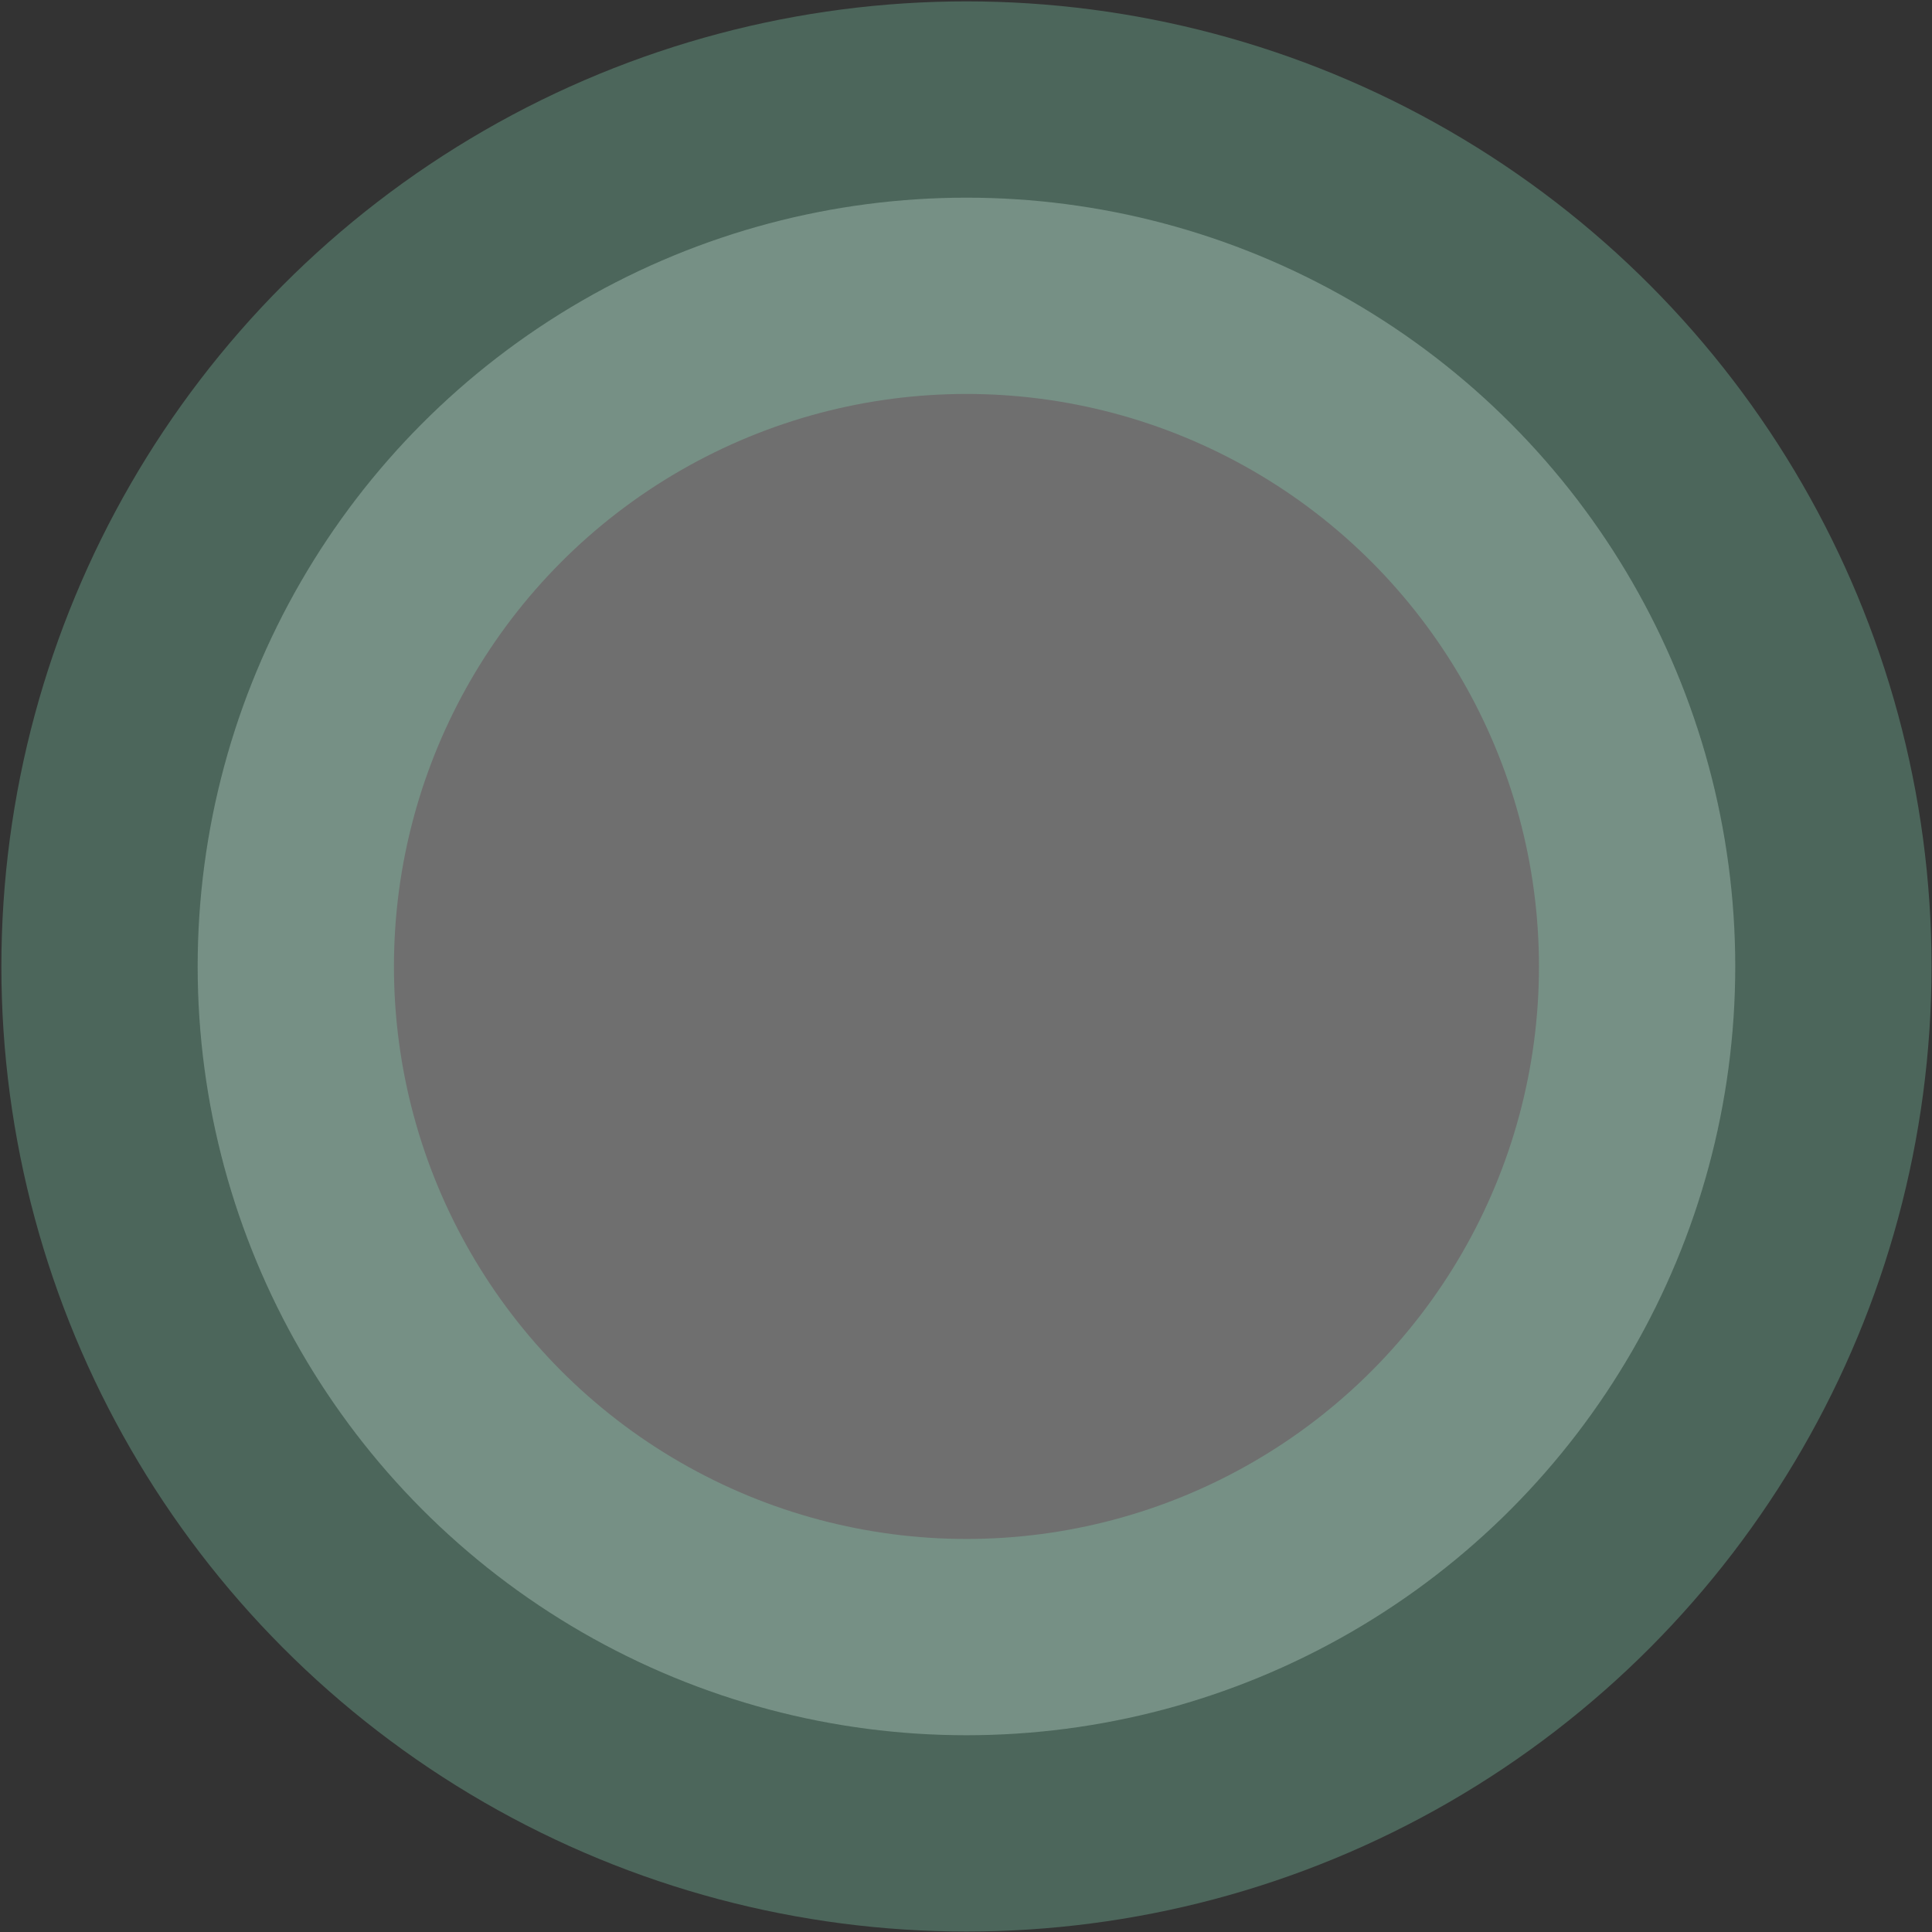 <svg width="349" height="349" viewBox="0 0 349 349" fill="none" xmlns="http://www.w3.org/2000/svg">
<rect x="0" y="0" width="349" height="349" fill="#333333" stroke="none"/>
<circle opacity="0.3" cx="174.582" cy="174.582" r="138.876" transform="rotate(180 174.582 174.582)" fill="#FAFBFB" stroke="#87DDB7" stroke-width="70.915"/>
</svg>
